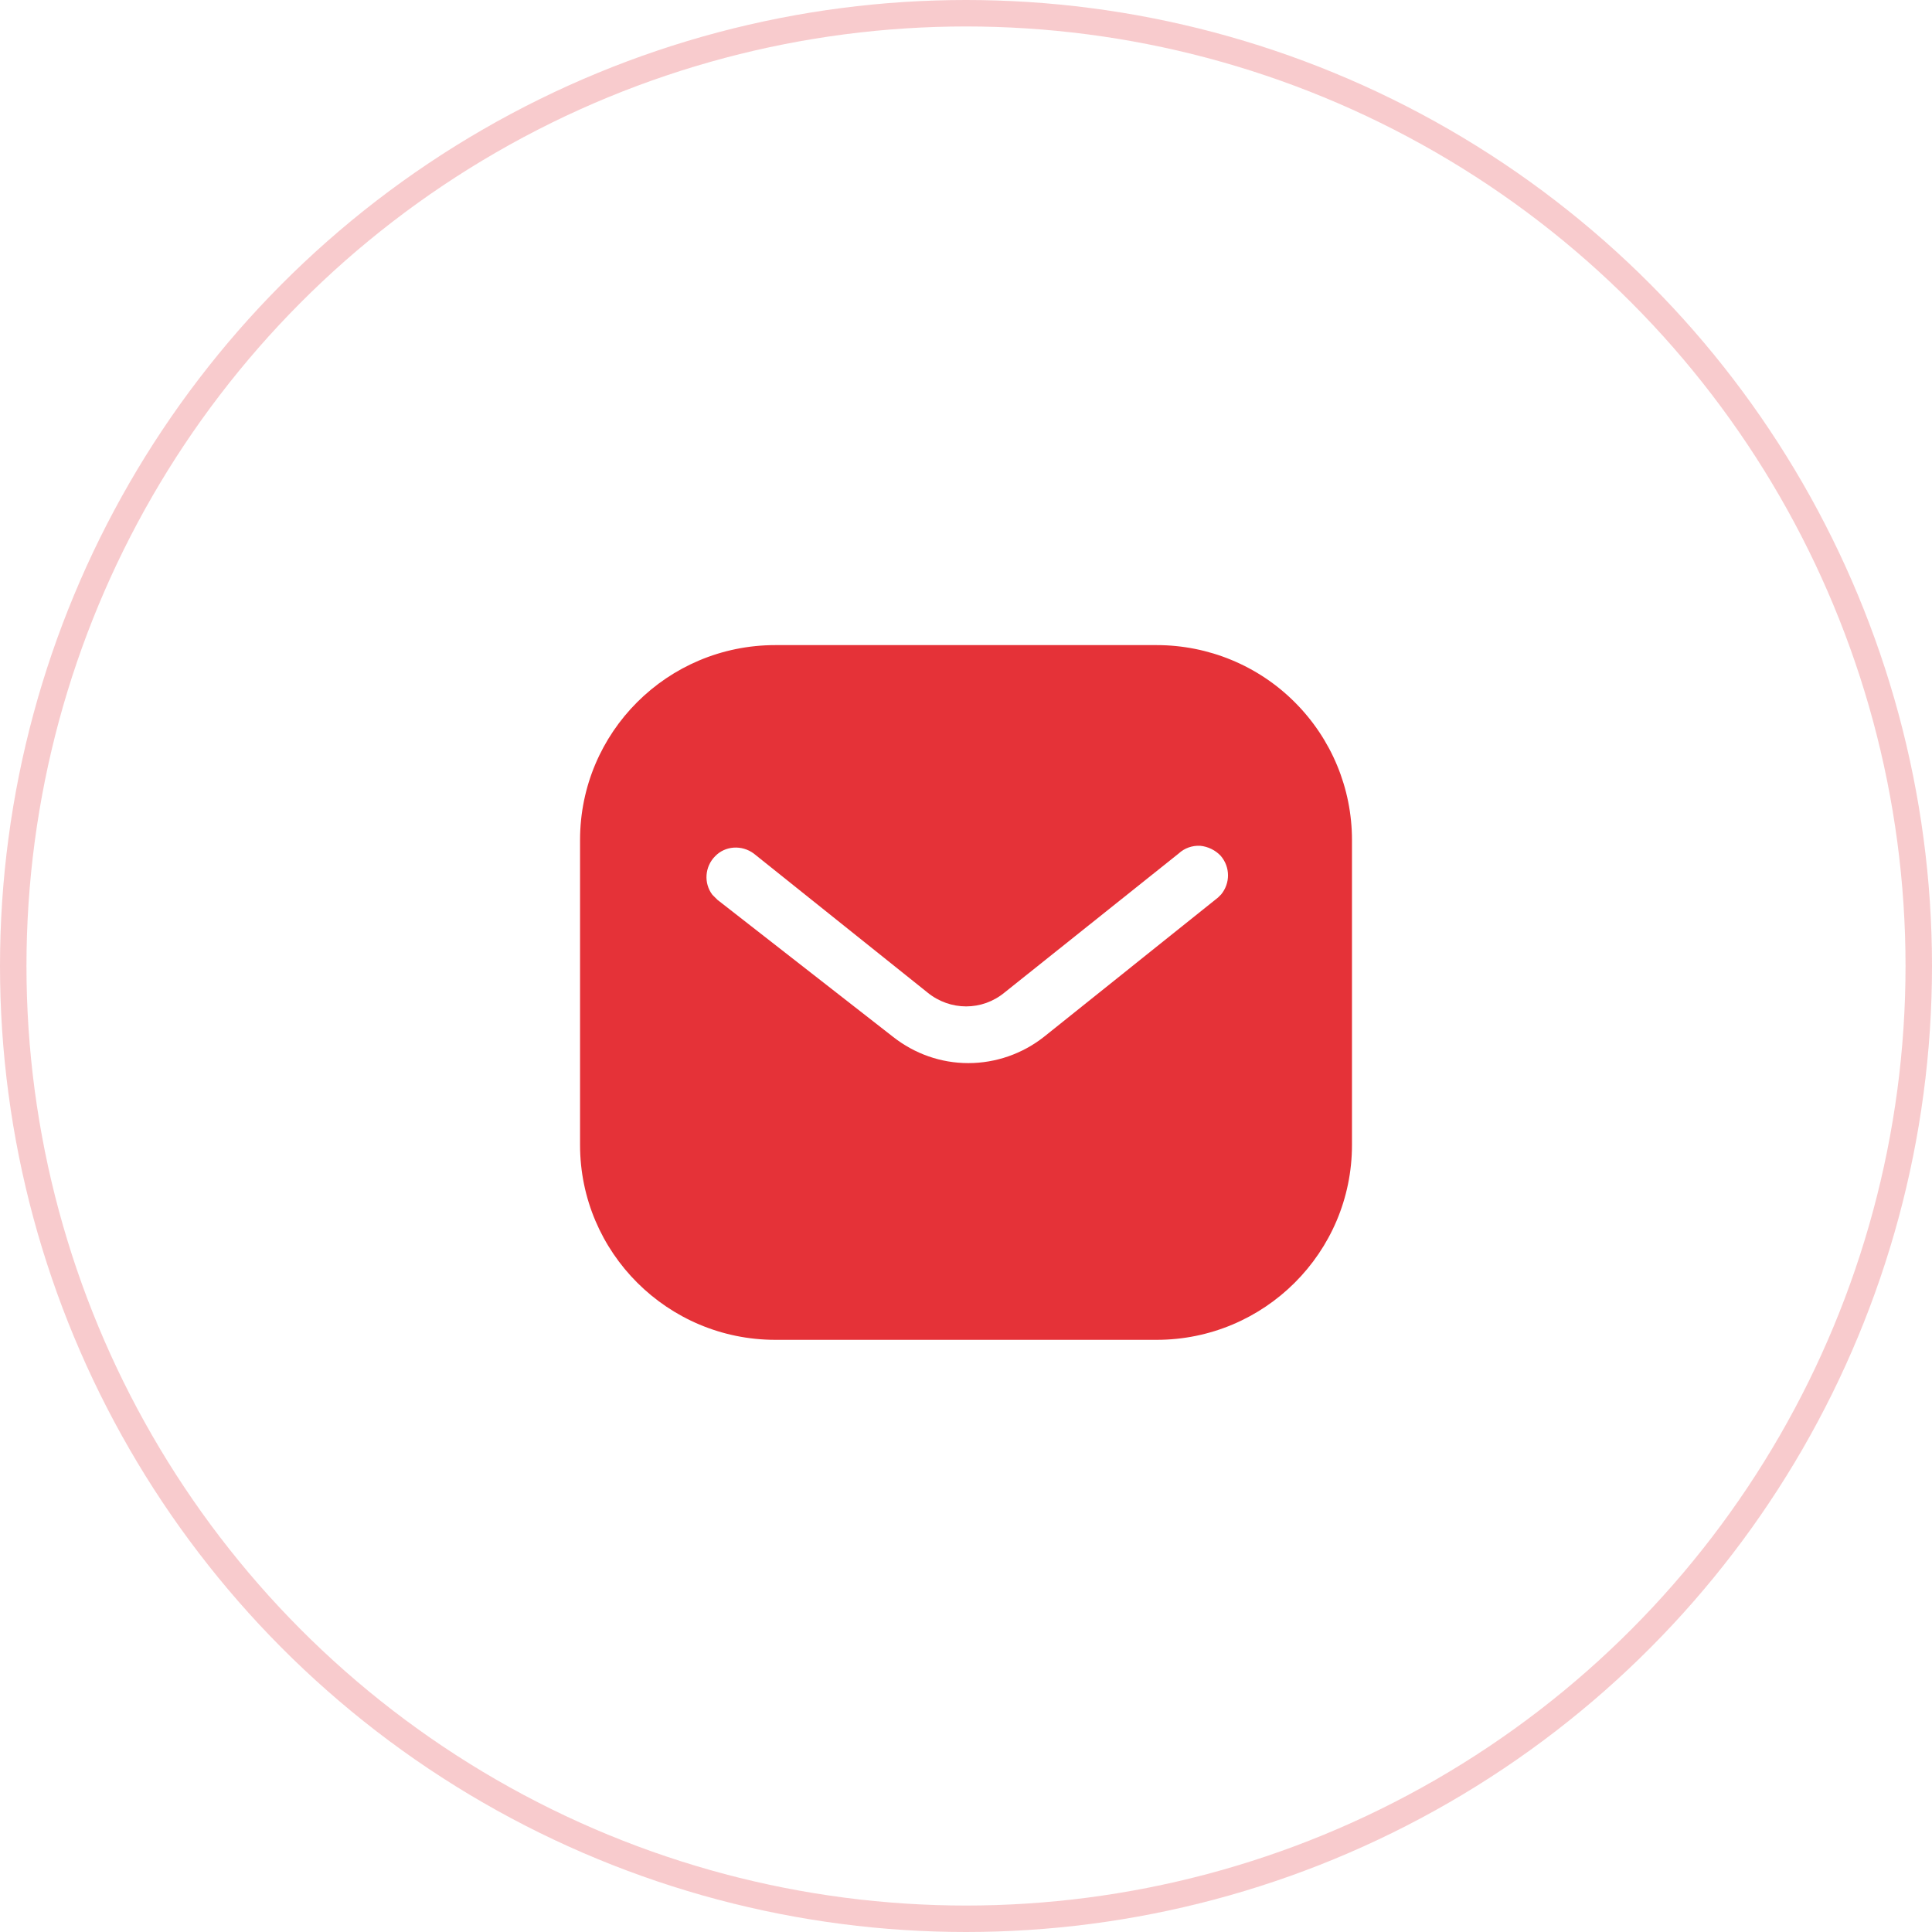 <?xml version="1.0" encoding="UTF-8"?> <svg xmlns="http://www.w3.org/2000/svg" width="73" height="73" viewBox="0 0 73 73" fill="none"> <circle opacity="0.25" cx="36.5" cy="36.5" r="36" stroke="#E53238"></circle> <path fill-rule="evenodd" clip-rule="evenodd" d="M43.703 24.375C45.659 24.375 47.54 25.148 48.924 26.535C50.309 27.919 51.084 29.785 51.084 31.74V43.26C51.084 47.329 47.773 50.625 43.703 50.625H29.296C25.226 50.625 21.917 47.329 21.917 43.26V31.74C21.917 27.671 25.212 24.375 29.296 24.375H43.703ZM46.023 33.913L46.14 33.796C46.489 33.373 46.489 32.761 46.124 32.337C45.921 32.12 45.643 31.988 45.353 31.958C45.046 31.942 44.755 32.046 44.535 32.25L37.959 37.5C37.113 38.202 35.901 38.202 35.042 37.5L28.48 32.25C28.026 31.915 27.399 31.958 27.021 32.352C26.628 32.746 26.584 33.373 26.918 33.81L27.109 34L33.744 39.177C34.561 39.819 35.551 40.169 36.588 40.169C37.622 40.169 38.63 39.819 39.445 39.177L46.023 33.913Z" fill="#E53238"></path> </svg> 